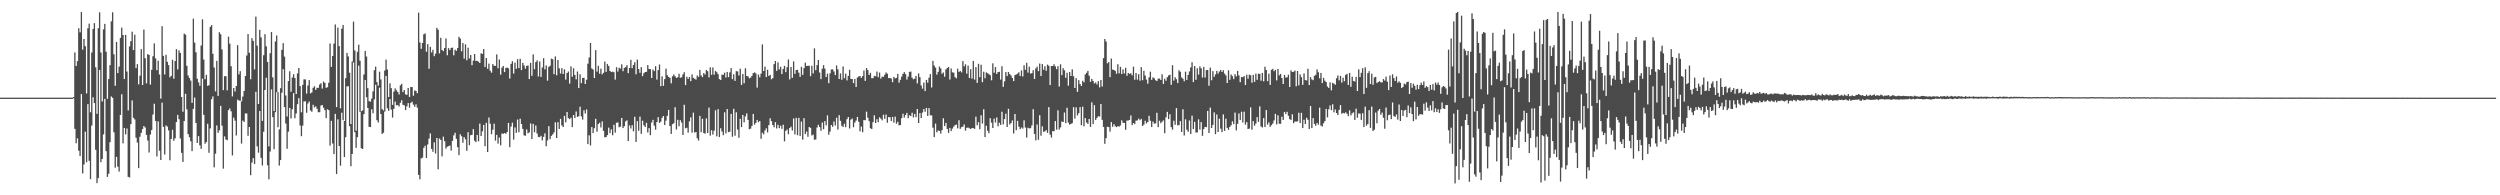 <?xml version="1.0" encoding="UTF-8"?>
<svg xmlns="http://www.w3.org/2000/svg" width="1920" height="150">
  <path d="M0 74.996h1v1.000H0zM1 74.997h1v1.000H1zM2 74.996h1v1.000H2zM3 74.996h1v1.000H3zM4 74.996h1v1.000H4zM5 74.997h1v1.000H5zM6 74.997h1v1.000H6zM7 74.996h1v1.000H7zM8 74.996h1v1.000H8zM9 74.997h1v1.000H9zM10 74.993h1v1.000H10zM11 74.997h1v1.000H11zM12 74.994h1v1.000H12zM13 74.994h1v1.000H13zM14 74.995h1v1.000H14zM15 74.997h1v1.000H15zM16 74.998h1v1.000H16zM17 74.997h1v1.000H17zM18 74.997h1v1.000H18zM19 74.997h1v1.000H19zM20 74.996h1v1.000H20zM21 74.997h1v1.000H21zM22 74.997h1v1.000H22zM23 74.997h1v1.000H23zM24 74.997h1v1.000H24zM25 74.997h1v1.000H25zM26 74.995h1v1.000H26zM27 74.996h1v1.000H27zM28 74.998h1v1.000H28zM29 74.997h1v1.000H29zM30 74.998h1v1.000H30zM31 74.994h1v1.000H31zM32 74.998h1v1.000H32zM33 74.997h1v1.000H33zM34 74.998h1v1.000H34zM35 74.999h1v1.000H35zM36 74.998h1v1.000H36zM37 74.998h1v1.000H37zM38 74.998h1v1.000H38zM39 74.998h1v1.000H39zM40 74.999h1v1.000H40zM41 74.999h1v1.000H41zM42 74.998h1v1.000H42zM43 74.999h1v1.000H43zM44 74.998h1v1.000H44zM45 74.998h1v1.000H45zM46 74.998h1v1.000H46zM47 74.999h1v1.000H47zM48 74.999h1v1.000H48zM49 74.998h1v1.000H49zM50 74.999h1v1.000H50zM51 74.999h1v1.000H51zM52 74.999h1v1.000H52zM53 74.999h1v1.000H53zM54 74.998h1v1.000H54zM55 75.004h1v1.000H55zM56 74.541h1v1.000H56zM57 40.258h1v58.637H57zM58 50.653h1v59.384H58zM59 46.949h1v59.315H59zM60 21.698h1v94.076H60zM61 24.806h1v95.070H61zM62 9.292h1v62.945H62zM63 38.121h1v95.109H63zM64 29.954h1v96.424H64zM65 35.485h1v65.657H65zM66 71.757h1v52.841H66zM67 21.719h1v58.235H67zM68 18.115h1v105.365H68zM69 86.200h1v51.362H69zM70 40.365h1v56.096H70zM71 22.206h1v52.521H71zM72 17.762h1v61.378H72zM73 51.652h1v63.384H73zM74 87.378h1v53.278H74zM75 21.671h1v115.066H75zM76 9.433h1v44.325H76zM77 40.303h1v84.256H77zM78 77.903h1v44.160H78zM79 22.512h1v80.705H79zM80 18.353h1v57.598H80zM81 39.728h1v76.389H81zM82 75.858h1v60.015H82zM83 60.746h1v72.705H83zM84 50.096h1v59.109H84zM85 16.361h1v57.708H85zM86 9.431h1v65.690H86zM87 41.693h1v59.878H87zM88 65.875h1v62.871H88zM89 32.202h1v88.254H89zM90 56.110h1v71.895H90zM91 51.131h1v80.667H91zM92 29.063h1v59.230H92zM93 21.205h1v51.178H93zM94 26.866h1v83.239H94zM95 60.652h1v37.620H95zM96 26.805h1v76.437H96zM97 54.943h1v43.776H97zM98 84.776h1v51.034H98zM99 35.623h1v100.689H99zM100 31.624h1v63.706H100zM101 24.329h1v52.783H101zM102 38.442h1v52.010H102zM103 26.650h1v65.035H103zM104 52.350h1v53.422H104zM105 49.261h1v60.245H105zM106 64.752h1v64.394H106zM107 58.091h1v46.932H107zM108 37.727h1v64.337H108zM109 65.295h1v33.823H109zM110 22.701h1v74.104H110zM111 44.761h1v53.119H111zM112 64.065h1v39.508H112zM113 41.498h1v66.454H113zM114 42.238h1v74.906H114zM115 64.958h1v38.411H115zM116 53.594h1v46.303H116zM117 43.223h1v44.719H117zM118 33.323h1v46.363H118zM119 44.848h1v48.018H119zM120 53.891h1v66.210H120zM121 46.615h1v46.611H121zM122 57.213h1v58.566H122zM123 75.703h1v47.200H123zM124 20.139h1v58.721H124zM125 42.887h1v54.561H125zM126 57.175h1v61.524H126zM127 42.094h1v54.204H127zM128 47.471h1v49.755H128zM129 50.026h1v50.108H129zM130 59.398h1v63.669H130zM131 58.284h1v48.435H131zM132 45.923h1v53.785H132zM133 60.460h1v47.655H133zM134 46.883h1v59.370H134zM135 37.731h1v56.035H135zM136 53.301h1v34.903H136zM137 38.664h1v52.896H137zM138 40.683h1v65.672H138zM139 74.476h1v42.944H139zM140 85.834h1v38.556H140zM141 25.805h1v67.191H141zM142 26.628h1v45.422H142zM143 50.511h1v33.523H143zM144 57.960h1v45.062H144zM145 59.938h1v45.464H145zM146 61.885h1v46.594H146zM147 78.986h1v37.064H147zM148 14.319h1v69.278H148zM149 32.694h1v42.277H149zM150 40.155h1v54.246H150zM151 60.486h1v49.348H151zM152 63.254h1v41.299H152zM153 65.881h1v45.807H153zM154 34.974h1v79.372H154zM155 14.866h1v45.529H155zM156 45.728h1v42.472H156zM157 60.810h1v49.539H157zM158 57.465h1v51.648H158zM159 65.943h1v29.083H159zM160 65.443h1v51.892H160zM161 20.643h1v77.968H161zM162 19.314h1v56.932H162zM163 41.270h1v32.742H163zM164 51.852h1v76.676H164zM165 70.214h1v47.818H165zM166 46.725h1v49.589H166zM167 73.694h1v28.319H167zM168 24.747h1v75.337H168zM169 26.306h1v55.020H169zM170 37.955h1v58.576H170zM171 69.212h1v60.311H171zM172 58.501h1v46.233H172zM173 58.514h1v48.624H173zM174 69.372h1v38.304H174zM175 28.169h1v56.406H175zM176 33.517h1v49.743H176zM177 50.840h1v34.638H177zM178 74.050h1v45.335H178zM179 67.599h1v22.735H179zM180 70.274h1v22.404H180zM181 66.051h1v38.002H181zM182 34.666h1v41.888H182zM183 57.118h1v20.042H183zM184 54.644h1v22.751H184zM185 77.807h1v32.488H185zM186 74.124h1v18.483H186zM187 69.906h1v23.740H187zM188 58.347h1v28.798H188zM189 42.641h1v44.505H189zM190 26.139h1v78.168H190zM191 40.501h1v57.020H191zM192 60.896h1v73.666H192zM193 29.362h1v95.503H193zM194 31.407h1v90.018H194zM195 53.315h1v72.597H195zM196 12.742h1v57.744H196zM197 35.072h1v77.310H197zM198 79.807h1v37.444H198zM199 22.874h1v62.387H199zM200 28.650h1v92.594H200zM201 92.813h1v34.332H201zM202 42.383h1v58.789H202zM203 26.257h1v42.854H203zM204 35.570h1v24.151H204zM205 47.560h1v79.349H205zM206 112.431h1v25.312H206zM207 40.855h1v75.543H207zM208 24.642h1v44.010H208zM209 59.439h1v30.494H209zM210 85.320h1v29.268H210zM211 31.827h1v54.326H211zM212 27.260h1v43.619H212zM213 70.791h1v26.931H213zM214 99.378h1v27.790H214zM215 67.728h1v55.218H215zM216 38.310h1v32.886H216zM217 33.113h1v20.052H217zM218 43.458h1v38.751H218zM219 73.298h1v21.590H219zM220 89.499h1v24.783H220zM221 62.284h1v38.827H221zM222 54.741h1v28.154H222zM223 70.434h1v20.545H223zM224 59.535h1v24.400H224zM225 56.998h1v14.571H225zM226 59.966h1v30.880H226zM227 72.185h1v14.947H227zM228 56.370h1v23.657H228zM229 52.233h1v23.121H229zM230 66.153h1v30.208H230zM231 86.258h1v18.348H231zM232 65.189h1v31.330H232zM233 60.954h1v16.989H233zM234 60.953h1v16.830H234zM235 71.865h1v14.701H235zM236 65.691h1v13.747H236zM237 61.528h1v16.433H237zM238 71.736h1v13.115H238zM239 70.963h1v14.831H239zM240 67.452h1v13.058H240zM241 66.239h1v16.274H241zM242 69.039h1v12.633H242zM243 67.426h1v16.150H243zM244 67.447h1v18.796H244zM245 64.992h1v21.168H245zM246 63.971h1v17.143H246zM247 68.024h1v12.576H247zM248 62.628h1v20.119H248zM249 63.647h1v20.949H249zM250 67.472h1v23.220H250zM251 66.970h1v16.929H251zM252 63.522h1v21.043H252zM253 33.387h1v78.438H253zM254 51.403h1v41.407H254zM255 42.969h1v67.284H255zM256 33.488h1v84.828H256zM257 18.779h1v68.672H257zM258 82.265h1v51.402H258zM259 21.199h1v70.451H259zM260 35.417h1v76.687H260zM261 83.208h1v44.033H261zM262 22.050h1v64.554H262zM263 19.144h1v73.234H263zM264 92.926h1v27.714H264zM265 60.073h1v45.310H265zM266 40.673h1v25.663H266zM267 43.337h1v22.912H267zM268 55.865h1v41.072H268zM269 95.320h1v32.357H269zM270 47.248h1v70.949H270zM271 16.586h1v31.380H271zM272 38.703h1v62.848H272zM273 100.346h1v13.157H273zM274 39.786h1v65.532H274zM275 34.305h1v16.152H275zM276 46.569h1v39.269H276zM277 85.378h1v28.496H277zM278 84.811h1v29.620H278zM279 57.203h1v30.502H279zM280 39.119h1v22.385H280zM281 43.404h1v31.251H281zM282 67.760h1v15.189H282zM283 77.731h1v19.685H283zM284 78.057h1v19.476H284zM285 75.712h1v8.214H285zM286 70.181h1v16.823H286zM287 53.917h1v22.400H287zM288 51.172h1v13.956H288zM289 63.054h1v29.270H289zM290 65.743h1v28.303H290zM291 55.030h1v12.298H291zM292 60.990h1v26.598H292zM293 83.816h1v19.038H293zM294 84.792h1v17.132H294zM295 54.180h1v31.464H295zM296 45.774h1v12.482H296zM297 53.404h1v29.775H297zM298 74.530h1v10.552H298zM299 63.974h1v12.081H299zM300 67.744h1v16.426H300zM301 80.527h1v9.797H301zM302 70.366h1v13.185H302zM303 67.910h1v10.135H303zM304 69.344h1v11.492H304zM305 70.588h1v10.166H305zM306 72.536h1v9.278H306zM307 65.557h1v13.381H307zM308 64.336h1v12.652H308zM309 70.754h1v9.743H309zM310 69.182h1v11.779H310zM311 72.498h1v12.015H311zM312 72.830h1v8.818H312zM313 67.593h1v11.575H313zM314 74.464h1v8.292H314zM315 66.800h1v12.259H315zM316 66.871h1v11.248H316zM317 73.525h1v6.838H317zM318 69.494h1v12.510H318zM319 69.847h1v10.274H319zM320 71.579h1v11.128H320zM321 9.697h1v124.591H321zM322 32.615h1v105.118H322zM323 37.480h1v84.227H323zM324 33.018h1v88.062H324zM325 26.300h1v87.220H325zM326 25.700h1v86.237H326zM327 39.735h1v81.603H327zM328 33.856h1v77.110H328zM329 52.803h1v53.658H329zM330 35.944h1v66.487H330zM331 40.295h1v74.059H331zM332 38.238h1v78.344H332zM333 43.142h1v66.181H333zM334 41.214h1v76.692H334zM335 21.370h1v84.627H335zM336 22.791h1v107.205H336zM337 41.007h1v65.403H337zM338 29.010h1v78.430H338zM339 38.359h1v81.684H339zM340 39.284h1v65.672H340zM341 36.869h1v71.563H341zM342 29.516h1v84.594H342zM343 42.437h1v70.237H343zM344 36.944h1v75.300H344zM345 38.464h1v73.313H345zM346 36.830h1v78.805H346zM347 36.552h1v71.652H347zM348 42.472h1v61.525H348zM349 38.148h1v63.799H349zM350 39.047h1v67.613H350zM351 36.935h1v76.124H351zM352 28.258h1v90.881H352zM353 29.621h1v73.497H353zM354 39.442h1v65.211H354zM355 33.057h1v76.577H355zM356 45.008h1v60.342H356zM357 34.038h1v72.977H357zM358 46.282h1v69.511H358zM359 36.620h1v64.885H359zM360 44.878h1v66.638H360zM361 42.262h1v61.570H361zM362 50.067h1v53.534H362zM363 46.611h1v52.584H363zM364 41.454h1v66.634H364zM365 46.771h1v62.408H365zM366 46.766h1v56.888H366zM367 47.360h1v61.179H367zM368 48.367h1v46.547H368zM369 40.969h1v63.511H369zM370 41.355h1v59.556H370zM371 37.624h1v58.348H371zM372 51.391h1v60.896H372zM373 44.547h1v49.758H373zM374 52.803h1v63.933H374zM375 48.867h1v41.405H375zM376 54.257h1v40.748H376zM377 55.808h1v47.311H377zM378 49.222h1v50.408H378zM379 50.473h1v44.504H379zM380 50.620h1v57.395H380zM381 41.803h1v61.787H381zM382 52.421h1v57.865H382zM383 45.743h1v59.900H383zM384 57.331h1v54.272H384zM385 51.956h1v50.583H385zM386 50.643h1v52.113H386zM387 55.347h1v46.852H387zM388 52.179h1v50.589H388zM389 51.855h1v49.578H389zM390 52.504h1v41.885H390zM391 60.302h1v52.736H391zM392 49.052h1v48.165H392zM393 46.998h1v47.194H393zM394 56.498h1v50.753H394zM395 48.093h1v49.773H395zM396 52.831h1v49.213H396zM397 45.466h1v46.323H397zM398 52.251h1v49.336H398zM399 45.165h1v46.032H399zM400 53.803h1v41.422H400zM401 48.274h1v50.715H401zM402 50.236h1v53.694H402zM403 52.761h1v51.501H403zM404 50.601h1v48.809H404zM405 50.272h1v52.096H405zM406 60.738h1v40.914H406zM407 48.270h1v46.552H407zM408 58.209h1v48.548H408zM409 41.786h1v53.358H409zM410 53.147h1v48.447H410zM411 47.712h1v48.689H411zM412 46.394h1v56.166H412zM413 58.716h1v46.447H413zM414 47.206h1v58.144H414zM415 59.009h1v45.285H415zM416 51.788h1v56.061H416zM417 44.719h1v60.404H417zM418 53.313h1v49.083H418zM419 50.278h1v62.043H419zM420 61.968h1v45.906H420zM421 51.345h1v45.524H421zM422 50.459h1v56.380H422zM423 45.069h1v59.300H423zM424 45.513h1v57.707H424zM425 56.955h1v44.752H425zM426 43.293h1v50.661H426zM427 57.798h1v48.178H427zM428 46.082h1v47.755H428zM429 52.490h1v46.515H429zM430 56.498h1v34.795H430zM431 52.333h1v43.927H431zM432 56.854h1v40.691H432zM433 53.251h1v35.745H433zM434 61.122h1v32.827H434zM435 56.129h1v29.883H435zM436 54.960h1v35.761H436zM437 64.216h1v27.348H437zM438 50.996h1v39.415H438zM439 58.900h1v38.759H439zM440 52.440h1v35.893H440zM441 57.573h1v33.027H441zM442 60.946h1v24.648H442zM443 54.949h1v34.848H443zM444 67.652h1v21.578H444zM445 57.043h1v24.934H445zM446 63.852h1v25.571H446zM447 59.846h1v32.010H447zM448 59.744h1v24.942H448zM449 64.503h1v22.705H449zM450 61.257h1v22.804H450zM451 48.875h1v61.804H451zM452 44.134h1v59.820H452zM453 33.006h1v78.718H453zM454 52.586h1v44.986H454zM455 53.342h1v48.855H455zM456 59.935h1v38.553H456zM457 38.509h1v52.710H457zM458 55.000h1v46.139H458zM459 50.529h1v44.790H459zM460 56.562h1v37.719H460zM461 52.721h1v45.161H461zM462 57.130h1v36.115H462zM463 55.932h1v44.589H463zM464 47.256h1v58.139H464zM465 55.176h1v50.115H465zM466 49.092h1v54.679H466zM467 50.762h1v47.260H467zM468 54.491h1v47.743H468zM469 55.322h1v43.993H469zM470 55.014h1v48.858H470zM471 55.458h1v40.385H471zM472 61.136h1v40.760H472zM473 51.631h1v42.640H473zM474 54.942h1v39.089H474zM475 52.025h1v45.731H475zM476 52.684h1v44.556H476zM477 49.404h1v41.189H477zM478 54.671h1v43.697H478zM479 52.186h1v44.738H479zM480 51.511h1v41.723H480zM481 50.081h1v42.359H481zM482 56.173h1v52.137H482zM483 52.159h1v44.159H483zM484 45.931h1v52.777H484zM485 52.344h1v43.821H485zM486 49.871h1v51.006H486zM487 47.785h1v41.867H487zM488 57.013h1v52.018H488zM489 45.736h1v47.297H489zM490 53.005h1v47.387H490zM491 55.917h1v33.608H491zM492 51.550h1v51.262H492zM493 58.461h1v34.260H493zM494 56.236h1v39.963H494zM495 55.291h1v42.256H495zM496 55.157h1v39.137H496zM497 49.968h1v51.812H497zM498 52.996h1v45.391H498zM499 53.086h1v50.743H499zM500 59.905h1v34.185H500zM501 53.377h1v38.681H501zM502 54.634h1v41.870H502zM503 50.775h1v48.785H503zM504 61.139h1v32.584H504zM505 53.809h1v36.189H505zM506 49.496h1v44.858H506zM507 66.226h1v27.197H507zM508 58.606h1v31.883H508zM509 65.970h1v23.127H509zM510 60.788h1v35.279H510zM511 52.665h1v39.986H511zM512 57.767h1v31.173H512zM513 59.040h1v25.352H513zM514 59.726h1v37.062H514zM515 64.021h1v38.844H515zM516 58.647h1v36.743H516zM517 57.187h1v37.478H517zM518 58.559h1v23.786H518zM519 59.844h1v39.574H519zM520 59.320h1v32.699H520zM521 56.628h1v40.351H521zM522 59.707h1v32.629H522zM523 59.374h1v34.751H523zM524 57.198h1v46.461H524zM525 55.455h1v24.976H525zM526 65.322h1v33.174H526zM527 58.922h1v39.196H527zM528 60.633h1v41.205H528zM529 59.148h1v34.073H529zM530 62.298h1v27.852H530zM531 57.138h1v44.677H531zM532 59.827h1v26.718H532zM533 60.479h1v41.325H533zM534 61.132h1v40.243H534zM535 57.984h1v48.238H535zM536 59.041h1v48.891H536zM537 53.713h1v35.292H537zM538 57.860h1v43.666H538zM539 59.224h1v32.003H539zM540 56.139h1v45.952H540zM541 57.220h1v45.463H541zM542 53.737h1v37.216H542zM543 54.680h1v47.474H543zM544 59.417h1v23.245H544zM545 51.707h1v52.441H545zM546 57.372h1v42.676H546zM547 51.803h1v51.565H547zM548 57.323h1v43.042H548zM549 54.482h1v30.212H549zM550 55.450h1v49.232H550zM551 57.010h1v26.798H551zM552 60.775h1v44.469H552zM553 61.441h1v37.060H553zM554 57.288h1v43.712H554zM555 57.429h1v46.369H555zM556 55.829h1v30.421H556zM557 59.545h1v42.907H557zM558 55.251h1v28.505H558zM559 59.255h1v42.198H559zM560 55.610h1v45.543H560zM561 52.278h1v35.155H561zM562 60.767h1v44.239H562zM563 57.059h1v26.480H563zM564 62.087h1v42.135H564zM565 54.653h1v31.587H565zM566 54.895h1v44.562H566zM567 57.980h1v47.852H567zM568 52.759h1v38.456H568zM569 65.208h1v32.447H569zM570 56.825h1v31.438H570zM571 63.933h1v30.069H571zM572 52.415h1v36.995H572zM573 58.389h1v28.698H573zM574 58.636h1v33.485H574zM575 60.180h1v39.096H575zM576 59.590h1v39.243H576zM577 58.282h1v38.415H577zM578 56.143h1v31.374H578zM579 55.575h1v40.101H579zM580 56.425h1v37.952H580zM581 67.298h1v24.800H581zM582 57.254h1v36.607H582zM583 59.376h1v33.608H583zM584 56.513h1v50.075H584zM585 34.115h1v67.841H585zM586 54.541h1v48.608H586zM587 51.186h1v49.063H587zM588 59.211h1v39.357H588zM589 53.551h1v48.187H589zM590 58.338h1v37.783H590zM591 57.490h1v33.355H591zM592 60.876h1v32.219H592zM593 60.032h1v35.981H593zM594 49.274h1v48.459H594zM595 46.839h1v46.976H595zM596 54.431h1v44.229H596zM597 47.878h1v47.978H597zM598 53.275h1v45.141H598zM599 51.311h1v45.247H599zM600 56.865h1v42.100H600zM601 52.942h1v42.855H601zM602 50.576h1v57.946H602zM603 55.416h1v45.091H603zM604 51.633h1v47.874H604zM605 45.692h1v57.430H605zM606 60.956h1v37.423H606zM607 51.397h1v45.889H607zM608 59.730h1v40.499H608zM609 47.140h1v43.824H609zM610 56.656h1v46.589H610zM611 53.749h1v36.759H611zM612 53.626h1v50.227H612zM613 55.792h1v34.755H613zM614 58.996h1v45.418H614zM615 51.292h1v42.083H615zM616 57.493h1v49.789H616zM617 52.340h1v38.455H617zM618 48.148h1v54.821H618zM619 50.687h1v50.372H619zM620 50.532h1v54.512H620zM621 50.470h1v47.061H621zM622 58.520h1v39.693H622zM623 50.486h1v53.559H623zM624 56.374h1v47.005H624zM625 37.102h1v70.196H625zM626 53.904h1v53.186H626zM627 50.014h1v47.932H627zM628 46.090h1v49.755H628zM629 55.723h1v41.887H629zM630 60.759h1v39.632H630zM631 52.808h1v41.313H631zM632 50.005h1v49.265H632zM633 52.664h1v40.351H633zM634 59.115h1v37.198H634zM635 56.590h1v32.030H635zM636 63.904h1v39.580H636zM637 56.365h1v44.655H637zM638 53.328h1v42.674H638zM639 53.230h1v44.172H639zM640 54.873h1v38.453H640zM641 57.655h1v38.716H641zM642 50.295h1v40.146H642zM643 53.243h1v46.217H643zM644 60.647h1v27.756H644zM645 56.389h1v36.362H645zM646 61.261h1v35.303H646zM647 51.039h1v46.423H647zM648 60.046h1v34.975H648zM649 56.530h1v41.130H649zM650 61.753h1v29.810H650zM651 58.263h1v31.605H651zM652 53.594h1v45.073H652zM653 60.558h1v31.363H653zM654 60.713h1v30.306H654zM655 63.836h1v33.897H655zM656 60.604h1v33.550H656zM657 66.832h1v25.769H657zM658 59.496h1v30.287H658zM659 58.672h1v34.868H659zM660 58.433h1v42.453H660zM661 59.779h1v37.412H661zM662 58.430h1v43.088H662zM663 54.172h1v38.020H663zM664 62.111h1v30.262H664zM665 52.252h1v33.497H665zM666 53.835h1v36.592H666zM667 57.612h1v35.410H667zM668 55.906h1v42.560H668zM669 60.067h1v39.072H669zM670 60.001h1v33.823H670zM671 58.288h1v30.284H671zM672 58.564h1v35.912H672zM673 54.935h1v36.630H673zM674 59.266h1v34.637H674zM675 55.730h1v34.372H675zM676 60.421h1v30.640H676zM677 58.874h1v33.547H677zM678 58.964h1v29.134H678zM679 57.349h1v33.921H679zM680 55.594h1v32.376H680zM681 56.621h1v37.649H681zM682 59.996h1v29.931H682zM683 59.785h1v30.285H683zM684 60.288h1v32.658H684zM685 63.148h1v26.636H685zM686 59.100h1v35.068H686zM687 60.222h1v29.403H687zM688 59.790h1v35.238H688zM689 56.741h1v36.815H689zM690 63.465h1v32.748H690zM691 61.270h1v34.795H691zM692 58.838h1v31.962H692zM693 56.750h1v30.598H693zM694 55.343h1v34.941H694zM695 56.930h1v31.425H695zM696 61.118h1v25.580H696zM697 58.828h1v31.955H697zM698 55.195h1v33.330H698zM699 54.942h1v34.270H699zM700 59.645h1v26.921H700zM701 60.899h1v29.287H701zM702 60.415h1v27.080H702zM703 58.269h1v31.686H703zM704 64.065h1v19.633H704zM705 56.378h1v38.124H705zM706 59.292h1v27.587H706zM707 65.648h1v25.030H707zM708 68.121h1v18.286H708zM709 63.390h1v20.398H709zM710 69.945h1v15.933H710zM711 61.410h1v21.497H711zM712 63.473h1v25.563H712zM713 59.641h1v23.426H713zM714 56.897h1v31.673H714zM715 67.169h1v21.479H715zM716 46.730h1v51.320H716zM717 50.330h1v54.962H717zM718 51.893h1v43.024H718zM719 57.271h1v44.374H719zM720 55.217h1v44.993H720zM721 51.095h1v49.459H721zM722 52.582h1v49.966H722zM723 56.627h1v43.333H723zM724 55.630h1v35.217H724zM725 58.899h1v37.950H725zM726 53.282h1v41.146H726zM727 52.215h1v46.815H727zM728 51.449h1v50.614H728zM729 61.070h1v37.178H729zM730 52.652h1v48.052H730zM731 55.538h1v43.233H731zM732 55.798h1v41.421H732zM733 59.261h1v36.822H733zM734 60.156h1v35.482H734zM735 52.717h1v45.818H735zM736 55.251h1v37.126H736zM737 54.502h1v44.468H737zM738 55.622h1v41.993H738zM739 46.907h1v50.395H739zM740 51.006h1v44.562H740zM741 49.361h1v50.990H741zM742 56.574h1v41.569H742zM743 50.361h1v47.588H743zM744 59.914h1v38.660H744zM745 53.157h1v45.839H745zM746 60.377h1v37.997H746zM747 46.807h1v51.597H747zM748 61.124h1v37.824H748zM749 51.566h1v38.011H749zM750 63.642h1v32.544H750zM751 49.006h1v44.844H751zM752 59.240h1v39.985H752zM753 49.706h1v38.839H753zM754 63.105h1v31.779H754zM755 55.085h1v28.847H755zM756 60.129h1v45.153H756zM757 55.622h1v40.961H757zM758 56.221h1v44.167H758zM759 57.006h1v45.312H759zM760 57.738h1v33.063H760zM761 61.709h1v32.496H761zM762 48.617h1v49.697H762zM763 55.838h1v35.320H763zM764 51.492h1v42.606H764zM765 56.761h1v33.438H765zM766 55.367h1v41.656H766zM767 55.132h1v39.152H767zM768 61.158h1v34.798H768zM769 50.888h1v34.921H769zM770 66.690h1v28.783H770zM771 62.445h1v28.977H771zM772 55.354h1v31.926H772zM773 58.423h1v39.099H773zM774 55.301h1v28.241H774zM775 56.864h1v38.779H775zM776 57.976h1v36.519H776zM777 59.916h1v32.576H777zM778 62.276h1v40.282H778zM779 57.669h1v29.907H779zM780 57.206h1v42.789H780zM781 56.540h1v36.284H781zM782 55.496h1v41.799H782zM783 58.415h1v40.802H783zM784 54.063h1v43.834H784zM785 58.731h1v40.011H785zM786 50.188h1v42.227H786zM787 53.614h1v44.388H787zM788 48.256h1v57.424H788zM789 55.763h1v42.311H789zM790 51.133h1v47.536H790zM791 56.505h1v41.881H791zM792 56.149h1v40.159H792zM793 53.928h1v29.928H793zM794 60.689h1v42.175H794zM795 52.593h1v55.241H795zM796 51.146h1v44.434H796zM797 54.633h1v52.755H797zM798 48.779h1v39.696H798zM799 58.409h1v45.770H799zM800 49.211h1v47.821H800zM801 53.542h1v47.637H801zM802 50.832h1v50.058H802zM803 54.384h1v45.536H803zM804 49.605h1v52.421H804zM805 50.558h1v31.724H805zM806 65.319h1v38.061H806zM807 50.668h1v54.990H807zM808 50.728h1v50.003H808zM809 49.355h1v51.462H809zM810 50.971h1v42.031H810zM811 53.121h1v46.459H811zM812 50.821h1v33.895H812zM813 66.457h1v33.033H813zM814 49.337h1v48.491H814zM815 57.686h1v35.670H815zM816 52.357h1v41.325H816zM817 53.948h1v32.461H817zM818 59.730h1v34.883H818zM819 55.884h1v26.866H819zM820 65.799h1v28.359H820zM821 55.338h1v40.338H821zM822 58.369h1v36.803H822zM823 53.254h1v41.303H823zM824 58.588h1v23.691H824zM825 67.565h1v23.544H825zM826 60.010h1v22.448H826zM827 70.529h1v18.122H827zM828 61.616h1v25.317H828zM829 64.587h1v17.670H829zM830 66.005h1v30.090H830zM831 62.002h1v19.923H831zM832 63.238h1v33.755H832zM833 57.154h1v33.515H833zM834 55.898h1v38.201H834zM835 54.411h1v40.715H835zM836 58.105h1v33.220H836zM837 62.876h1v34.623H837zM838 60.580h1v17.995H838zM839 62.179h1v33.149H839zM840 64.079h1v16.652H840zM841 63.356h1v28.746H841zM842 64.884h1v25.617H842zM843 62.306h1v26.915H843zM844 67.101h1v22.428H844zM845 61.409h1v18.476H845zM846 66.450h1v25.589H846zM847 44.627h1v52.870H847zM848 29.934h1v80.514H848zM849 31.909h1v74.213H849zM850 48.659h1v48.692H850zM851 47.663h1v49.952H851zM852 59.217h1v41.828H852zM853 44.930h1v48.872H853zM854 53.390h1v44.008H854zM855 53.685h1v41.687H855zM856 54.422h1v42.522H856zM857 56.603h1v41.032H857zM858 49.327h1v47.584H858zM859 56.333h1v40.907H859zM860 51.353h1v44.963H860zM861 56.844h1v35.557H861zM862 53.284h1v41.050H862zM863 56.403h1v38.070H863zM864 52.030h1v47.673H864zM865 58.211h1v34.434H865zM866 55.999h1v36.584H866zM867 56.767h1v35.342H867zM868 56.232h1v32.469H868zM869 57.841h1v38.248H869zM870 51.211h1v43.257H870zM871 61.257h1v34.085H871zM872 56.110h1v36.529H872zM873 61.150h1v31.387H873zM874 56.954h1v34.107H874zM875 61.953h1v30.321H875zM876 51.582h1v39.709H876zM877 61.587h1v35.175H877zM878 54.387h1v41.330H878zM879 57.983h1v34.717H879zM880 61.135h1v33.698H880zM881 64.260h1v29.458H881zM882 59.371h1v29.571H882zM883 55.019h1v37.727H883zM884 61.359h1v36.163H884zM885 59.419h1v33.970H885zM886 60.106h1v34.871H886zM887 61.595h1v33.146H887zM888 62.263h1v24.385H888zM889 60.403h1v37.223H889zM890 60.296h1v32.424H890zM891 61.374h1v33.254H891zM892 57.054h1v36.447H892zM893 64.486h1v27.983H893zM894 60.416h1v41.884H894zM895 62.022h1v28.076H895zM896 59.250h1v26.667H896zM897 57.884h1v33.587H897zM898 57.391h1v30.342H898zM899 65.150h1v32.464H899zM900 50.097h1v49.502H900zM901 61.914h1v30.825H901zM902 59.338h1v36.512H902zM903 60.817h1v22.247H903zM904 63.802h1v32.424H904zM905 54.003h1v42.133H905zM906 55.073h1v37.979H906zM907 59.454h1v41.855H907zM908 60.458h1v23.449H908zM909 62.437h1v41.584H909zM910 55.027h1v36.646H910zM911 61.404h1v38.240H911zM912 57.549h1v43.698H912zM913 54.837h1v37.675H913zM914 51.778h1v51.189H914zM915 47.792h1v41.033H915zM916 63.028h1v36.075H916zM917 50.673h1v42.928H917zM918 61.275h1v40.513H918zM919 52.437h1v49.228H919zM920 57.318h1v34.311H920zM921 50.982h1v48.625H921zM922 52.478h1v41.298H922zM923 59.535h1v44.739H923zM924 51.389h1v47.742H924zM925 59.540h1v37.883H925zM926 53.830h1v43.875H926zM927 53.747h1v31.441H927zM928 65.850h1v36.292H928zM929 51.911h1v30.703H929zM930 61.649h1v36.632H930zM931 54.653h1v41.271H931zM932 59.038h1v27.305H932zM933 57.163h1v45.865H933zM934 54.435h1v33.503H934zM935 56.514h1v44.853H935zM936 54.937h1v36.194H936zM937 53.727h1v45.087H937zM938 55.321h1v46.085H938zM939 53.988h1v33.875H939zM940 56.541h1v43.949H940zM941 57.925h1v33.214H941zM942 63.768h1v34.412H942zM943 53.956h1v45.753H943zM944 61.291h1v36.201H944zM945 57.213h1v38.984H945zM946 58.533h1v34.673H946zM947 60.783h1v34.495H947zM948 56.913h1v29.590H948zM949 58.673h1v41.463H949zM950 54.431h1v40.698H950zM951 57.905h1v29.223H951zM952 63.150h1v29.083H952zM953 59.150h1v26.661H953zM954 59.327h1v34.785H954zM955 58.366h1v27.375H955zM956 65.275h1v30.526H956zM957 57.366h1v36.448H957zM958 60.473h1v38.583H958zM959 57.356h1v41.400H959zM960 57.820h1v24.651H960zM961 63.470h1v36.115H961zM962 57.492h1v35.545H962zM963 62.920h1v33.635H963zM964 56.536h1v38.410H964zM965 61.297h1v28.651H965zM966 56.552h1v37.057H966zM967 56.752h1v24.942H967zM968 62.008h1v35.162H968zM969 56.007h1v41.897H969zM970 62.444h1v28.273H970zM971 51.192h1v46.349H971zM972 53.739h1v30.800H972zM973 62.309h1v33.387H973zM974 56.598h1v37.404H974zM975 65.253h1v32.140H975zM976 53.599h1v42.537H976zM977 52.815h1v42.040H977zM978 54.701h1v37.824H978zM979 53.680h1v33.757H979zM980 61.753h1v33.804H980zM981 52.970h1v35.590H981zM982 57.877h1v37.167H982zM983 56.788h1v38.311H983zM984 59.879h1v29.771H984zM985 64.522h1v27.638H985zM986 57.535h1v28.451H986zM987 59.620h1v28.003H987zM988 59.362h1v26.521H988zM989 57.380h1v31.579H989zM990 66.812h1v24.703H990zM991 54.019h1v38.074H991zM992 55.286h1v32.469H992zM993 55.076h1v39.485H993zM994 54.180h1v39.108H994zM995 66.237h1v27.190H995zM996 54.509h1v38.674H996zM997 65.552h1v21.020H997zM998 57.113h1v37.420H998zM999 59.259h1v27.430H999zM1000 65.192h1v33.148H1000zM1001 56.371h1v35.583H1001zM1002 61.483h1v33.743H1002zM1003 61.778h1v28.667H1003zM1004 52.800h1v39.211H1004zM1005 65.306h1v33.750H1005zM1006 59.250h1v22.154H1006zM1007 60.962h1v37.383H1007zM1008 61.584h1v29.145H1008zM1009 58.229h1v36.968H1009zM1010 57.460h1v39.174H1010zM1011 53.275h1v41.132H1011zM1012 55.475h1v40.319H1012zM1013 60.159h1v22.530H1013zM1014 56.020h1v40.457H1014zM1015 63.801h1v33.366H1015zM1016 59.816h1v34.864H1016zM1017 61.970h1v31.073H1017zM1018 63.017h1v20.648H1018zM1019 66.448h1v23.738H1019zM1020 67.556h1v16.337H1020zM1021 63.225h1v17.777H1021zM1022 69.374h1v15.251H1022zM1023 63.601h1v16.475H1023zM1024 64.236h1v22.051H1024zM1025 65.073h1v18.994H1025zM1026 60.132h1v26.659H1026zM1027 57.911h1v30.432H1027zM1028 61.713h1v22.591H1028zM1029 58.333h1v22.341H1029zM1030 63.422h1v23.942H1030zM1031 59.644h1v27.060H1031zM1032 62.401h1v24.722H1032zM1033 57.481h1v28.800H1033zM1034 56.728h1v30.602H1034zM1035 65.223h1v23.981H1035zM1036 56.012h1v28.739H1036zM1037 66.645h1v22.001H1037zM1038 58.860h1v28.160H1038zM1039 62.198h1v24.075H1039zM1040 62.666h1v29.452H1040zM1041 59.051h1v24.414H1041zM1042 69.864h1v20.536H1042zM1043 53.263h1v33.880H1043zM1044 59.176h1v28.082H1044zM1045 55.914h1v36.198H1045zM1046 52.400h1v34.611H1046zM1047 72.237h1v25.358H1047zM1048 51.689h1v30.227H1048zM1049 67.436h1v29.091H1049zM1050 56.221h1v39.032H1050zM1051 54.695h1v29.921H1051zM1052 64.508h1v33.707H1052zM1053 56.600h1v25.286H1053zM1054 65.138h1v35.447H1054zM1055 59.418h1v40.191H1055zM1056 58.997h1v27.431H1056zM1057 63.778h1v30.892H1057zM1058 62.956h1v22.059H1058zM1059 62.343h1v21.337H1059zM1060 63.221h1v24.944H1060zM1061 63.274h1v23.183H1061zM1062 60.709h1v29.702H1062zM1063 61.904h1v36.961H1063zM1064 58.905h1v23.678H1064zM1065 62.729h1v29.643H1065zM1066 69.246h1v19.175H1066zM1067 58.030h1v29.968H1067zM1068 66.781h1v24.707H1068zM1069 57.062h1v21.640H1069zM1070 59.991h1v29.127H1070zM1071 62.153h1v27.611H1071zM1072 58.665h1v29.223H1072zM1073 63.481h1v28.360H1073zM1074 62.474h1v17.794H1074zM1075 63.598h1v29.351H1075zM1076 67.598h1v16.862H1076zM1077 66.746h1v22.333H1077zM1078 64.142h1v20.732H1078zM1079 64.854h1v19.504H1079zM1080 63.043h1v26.980H1080zM1081 62.712h1v18.279H1081zM1082 72.206h1v14.676H1082zM1083 63.782h1v18.661H1083zM1084 67.356h1v20.297H1084zM1085 64.254h1v28.778H1085zM1086 65.955h1v12.131H1086zM1087 68.854h1v22.865H1087zM1088 65.073h1v17.099H1088zM1089 68.478h1v20.453H1089zM1090 65.420h1v22.360H1090zM1091 63.512h1v24.217H1091zM1092 65.298h1v22.707H1092zM1093 62.503h1v17.118H1093zM1094 67.434h1v17.517H1094zM1095 66.165h1v12.412H1095zM1096 66.928h1v15.742H1096zM1097 69.837h1v15.414H1097zM1098 65.272h1v15.697H1098zM1099 68.857h1v15.955H1099zM1100 64.540h1v13.107H1100zM1101 69.412h1v16.754H1101zM1102 63.359h1v19.817H1102zM1103 65.101h1v20.970H1103zM1104 63.371h1v20.564H1104zM1105 65.261h1v21.407H1105zM1106 72.053h1v11.850H1106zM1107 67.085h1v11.591H1107zM1108 66.055h1v17.208H1108zM1109 66.568h1v17.155H1109zM1110 67.897h1v12.863H1110zM1111 72.701h1v7.963H1111zM1112 38.111h1v62.006H1112zM1113 66.464h1v43.723H1113zM1114 29.531h1v68.509H1114zM1115 50.998h1v67.115H1115zM1116 16.416h1v70.833H1116zM1117 78.762h1v62.112H1117zM1118 9.989h1v117.613H1118zM1119 9.136h1v75.188H1119zM1120 56.280h1v81.779H1120zM1121 32.561h1v82.140H1121zM1122 12.046h1v84.878H1122zM1123 75.240h1v53.275H1123zM1124 37.450h1v85.339H1124zM1125 38.873h1v53.306H1125zM1126 42.456h1v45.241H1126zM1127 39.111h1v56.965H1127zM1128 74.107h1v65.466H1128zM1129 39.725h1v85.906H1129zM1130 10.253h1v65.448H1130zM1131 14.619h1v91.021H1131zM1132 85.708h1v48.227H1132zM1133 56.183h1v79.493H1133zM1134 24.183h1v61.077H1134zM1135 33.013h1v65.856H1135zM1136 40.756h1v91.722H1136zM1137 68.533h1v69.844H1137zM1138 25.917h1v57.352H1138zM1139 24.564h1v55.375H1139zM1140 25.202h1v76.879H1140zM1141 52.533h1v59.734H1141zM1142 72.546h1v56.842H1142zM1143 50.243h1v62.460H1143zM1144 44.844h1v58.912H1144zM1145 65.411h1v33.693H1145zM1146 25.204h1v75.008H1146zM1147 39.363h1v35.509H1147zM1148 38.885h1v54.758H1148zM1149 60.787h1v63.157H1149zM1150 50.606h1v54.967H1150zM1151 48.139h1v39.889H1151zM1152 62.361h1v77.395H1152zM1153 61.731h1v73.136H1153zM1154 26.709h1v75.142H1154zM1155 22.545h1v44.415H1155zM1156 42.003h1v51.947H1156zM1157 65.350h1v56.109H1157zM1158 56.331h1v71.032H1158zM1159 47.227h1v57.683H1159zM1160 67.150h1v55.457H1160zM1161 42.397h1v70.486H1161zM1162 25.641h1v42.728H1162zM1163 45.684h1v61.796H1163zM1164 60.086h1v43.276H1164zM1165 52.832h1v45.877H1165zM1166 70.690h1v42.921H1166zM1167 60.018h1v40.973H1167zM1168 59.101h1v34.369H1168zM1169 39.174h1v53.089H1169zM1170 38.445h1v46.606H1170zM1171 60.239h1v48.805H1171zM1172 53.460h1v33.331H1172zM1173 56.835h1v45.757H1173zM1174 78.498h1v39.044H1174zM1175 55.737h1v50.306H1175zM1176 56.333h1v26.929H1176zM1177 52.920h1v47.057H1177zM1178 24.172h1v59.027H1178zM1179 32.778h1v80.452H1179zM1180 44.351h1v60.568H1180zM1181 55.647h1v67.443H1181zM1182 22.036h1v59.322H1182zM1183 88.908h1v51.300H1183zM1184 33.884h1v69.954H1184zM1185 15.443h1v89.142H1185zM1186 61.446h1v77.231H1186zM1187 15.265h1v87.842H1187zM1188 14.525h1v90.415H1188zM1189 81.036h1v54.036H1189zM1190 35.219h1v85.957H1190zM1191 42.964h1v47.901H1191zM1192 36.445h1v71.936H1192zM1193 34.642h1v83.584H1193zM1194 64.918h1v49.991H1194zM1195 50.624h1v70.088H1195zM1196 9.157h1v61.728H1196zM1197 19.939h1v102.904H1197zM1198 94.297h1v45.148H1198zM1199 50.923h1v77.783H1199zM1200 10.642h1v79.830H1200zM1201 14.329h1v50.212H1201zM1202 59.319h1v70.757H1202zM1203 70.787h1v56.155H1203zM1204 49.464h1v63.692H1204zM1205 38.967h1v50.839H1205zM1206 45.849h1v64.083H1206zM1207 16.104h1v83.951H1207zM1208 55.826h1v37.189H1208zM1209 52.536h1v56.664H1209zM1210 50.403h1v67.003H1210zM1211 56.143h1v72.937H1211zM1212 50.625h1v42.056H1212zM1213 46.562h1v48.133H1213zM1214 16.626h1v55.818H1214zM1215 53.639h1v45.869H1215zM1216 43.453h1v38.008H1216zM1217 47.752h1v50.085H1217zM1218 71.635h1v65.555H1218zM1219 83.197h1v45.247H1219zM1220 15.846h1v115.049H1220zM1221 10.735h1v51.058H1221zM1222 33.750h1v47.623H1222zM1223 60.350h1v60.303H1223zM1224 60.982h1v55.370H1224zM1225 54.182h1v56.784H1225zM1226 79.158h1v35.604H1226zM1227 38.174h1v67.847H1227zM1228 23.592h1v53.018H1228zM1229 51.399h1v41.628H1229zM1230 56.080h1v44.920H1230zM1231 69.434h1v34.308H1231zM1232 58.011h1v44.103H1232zM1233 73.673h1v37.080H1233zM1234 42.318h1v48.496H1234zM1235 31.832h1v52.978H1235zM1236 57.754h1v40.319H1236zM1237 65.616h1v37.858H1237zM1238 60.310h1v39.836H1238zM1239 58.116h1v50.515H1239zM1240 61.238h1v53.652H1240zM1241 39.403h1v50.566H1241zM1242 25.468h1v66.606H1242zM1243 47.253h1v46.802H1243zM1244 61.262h1v47.643H1244zM1245 64.433h1v46.124H1245zM1246 54.743h1v52.171H1246zM1247 59.771h1v53.906H1247zM1248 40.712h1v48.774H1248zM1249 31.896h1v63.007H1249zM1250 50.348h1v46.393H1250zM1251 63.482h1v44.748H1251zM1252 61.683h1v52.243H1252zM1253 61.586h1v42.020H1253zM1254 61.506h1v60.353H1254zM1255 30.827h1v40.235H1255zM1256 28.466h1v64.340H1256zM1257 45.880h1v61.654H1257zM1258 69.216h1v46.904H1258zM1259 58.094h1v49.256H1259zM1260 56.184h1v55.340H1260zM1261 60.479h1v62.500H1261zM1262 31.169h1v51.500H1262zM1263 31.060h1v56.056H1263zM1264 51.215h1v54.303H1264zM1265 80.154h1v38.068H1265zM1266 51.377h1v59.276H1266zM1267 57.546h1v55.199H1267zM1268 53.074h1v53.055H1268zM1269 28.618h1v37.710H1269zM1270 31.252h1v59.987H1270zM1271 55.039h1v55.150H1271zM1272 78.721h1v33.872H1272zM1273 53.107h1v43.924H1273zM1274 53.723h1v45.587H1274zM1275 39.410h1v69.504H1275zM1276 35.097h1v30.685H1276zM1277 41.033h1v46.900H1277zM1278 55.901h1v50.676H1278zM1279 88.322h1v22.066H1279zM1280 48.319h1v46.402H1280zM1281 74.455h1v33.109H1281zM1282 49.703h1v55.714H1282zM1283 37.748h1v29.920H1283zM1284 43.716h1v48.176H1284zM1285 61.889h1v42.883H1285zM1286 82.259h1v19.152H1286zM1287 44.603h1v54.943H1287zM1288 75.953h1v26.669H1288zM1289 40.973h1v48.843H1289zM1290 45.140h1v27.628H1290zM1291 58.426h1v41.922H1291zM1292 59.053h1v35.875H1292zM1293 78.028h1v24.072H1293zM1294 53.188h1v44.385H1294zM1295 64.587h1v25.993H1295zM1296 63.778h1v17.601H1296zM1297 50.315h1v34.365H1297zM1298 68.998h1v13.771H1298zM1299 72.383h1v13.899H1299zM1300 68.264h1v20.138H1300zM1301 59.668h1v25.464H1301zM1302 67.501h1v14.817H1302zM1303 69.847h1v14.511H1303zM1304 64.191h1v17.807H1304zM1305 66.474h1v16.582H1305zM1306 72.652h1v12.090H1306zM1307 65.097h1v16.960H1307zM1308 59.530h1v28.385H1308zM1309 69.922h1v16.219H1309zM1310 69.510h1v12.110H1310zM1311 62.473h1v21.911H1311zM1312 69.814h1v20.482H1312zM1313 67.587h1v14.643H1313zM1314 64.133h1v21.072H1314zM1315 62.506h1v22.278H1315zM1316 67.122h1v13.067H1316zM1317 72.902h1v15.553H1317zM1318 62.140h1v14.883H1318zM1319 71.335h1v8.548H1319zM1320 74.267h1v8.746H1320zM1321 60.125h1v21.462H1321zM1322 66.772h1v12.053H1322zM1323 72.971h1v11.428H1323zM1324 66.740h1v15.117H1324zM1325 66.355h1v10.283H1325zM1326 71.105h1v13.464H1326zM1327 67.858h1v15.335H1327zM1328 67.071h1v9.973H1328zM1329 70.728h1v12.903H1329zM1330 69.114h1v14.610H1330zM1331 67.636h1v9.410H1331zM1332 72.011h1v8.138H1332zM1333 68.578h1v14.225H1333zM1334 68.193h1v8.586H1334zM1335 71.639h1v7.964H1335zM1336 70.924h1v9.953H1336zM1337 68.265h1v7.246H1337zM1338 71.956h1v8.252H1338zM1339 71.239h1v9.583H1339zM1340 70.409h1v6.093H1340zM1341 72.310h1v7.152H1341zM1342 71.929h1v6.689H1342zM1343 70.816h1v6.930H1343zM1344 72.885h1v6.094H1344zM1345 72.511h1v6.897H1345zM1346 70.872h1v7.186H1346zM1347 71.812h1v6.638H1347zM1348 72.111h1v6.507H1348zM1349 71.310h1v7.009H1349zM1350 71.804h1v7.097H1350zM1351 70.600h1v6.772H1351zM1352 71.939h1v6.618H1352zM1353 71.671h1v6.833H1353zM1354 71.289h1v5.962H1354zM1355 72.027h1v6.091H1355zM1356 71.443h1v6.397H1356zM1357 72.519h1v4.271H1357zM1358 72.552h1v5.184H1358zM1359 71.971h1v6.171H1359zM1360 71.873h1v5.354H1360zM1361 72.470h1v5.379H1361zM1362 71.759h1v6.639H1362zM1363 71.769h1v5.405H1363zM1364 71.864h1v6.776H1364zM1365 71.836h1v5.640H1365zM1366 72.295h1v5.378H1366zM1367 72.450h1v4.850H1367zM1368 72.398h1v4.726H1368zM1369 72.471h1v5.155H1369zM1370 71.318h1v6.646H1370zM1371 71.816h1v5.615H1371zM1372 72.734h1v4.135H1372zM1373 72.639h1v6.843H1373zM1374 72.399h1v5.086H1374zM1375 72.458h1v4.738H1375zM1376 73.419h1v4.330H1376zM1377 72.641h1v4.066H1377zM1378 73.020h1v4.098H1378zM1379 73.028h1v4.840H1379zM1380 72.929h1v3.604H1380zM1381 73.013h1v4.006H1381zM1382 73.008h1v4.441H1382zM1383 73.350h1v3.579H1383zM1384 72.897h1v4.435H1384zM1385 73.055h1v3.978H1385zM1386 73.161h1v3.030H1386zM1387 73.124h1v4.063H1387zM1388 72.798h1v4.108H1388zM1389 73.031h1v3.571H1389zM1390 73.046h1v4.009H1390zM1391 72.478h1v4.510H1391zM1392 73.453h1v3.338H1392zM1393 73.446h1v3.404H1393zM1394 71.557h1v5.375H1394zM1395 73.192h1v4.211H1395zM1396 72.551h1v3.871H1396zM1397 73.070h1v3.411H1397zM1398 73.442h1v3.069H1398zM1399 72.095h1v5.298H1399zM1400 72.945h1v3.572H1400zM1401 73.242h1v3.750H1401zM1402 72.430h1v3.953H1402zM1403 72.744h1v3.610H1403zM1404 73.302h1v4.010H1404zM1405 72.481h1v4.359H1405zM1406 73.162h1v3.607H1406zM1407 73.205h1v4.222H1407zM1408 72.780h1v4.326H1408zM1409 72.854h1v4.103H1409zM1410 72.814h1v4.345H1410zM1411 72.173h1v4.938H1411zM1412 73.656h1v2.911H1412zM1413 73.321h1v3.470H1413zM1414 72.799h1v3.768H1414zM1415 73.771h1v3.238H1415zM1416 72.589h1v4.169H1416zM1417 73.262h1v3.088H1417zM1418 73.608h1v3.279H1418zM1419 72.244h1v5.133H1419zM1420 73.937h1v2.313H1420zM1421 73.828h1v3.715H1421zM1422 73.184h1v3.554H1422zM1423 73.708h1v2.995H1423zM1424 73.839h1v2.865H1424zM1425 72.900h1v3.617H1425zM1426 72.855h1v3.782H1426zM1427 72.172h1v4.056H1427zM1428 72.926h1v4.249H1428zM1429 73.331h1v4.113H1429zM1430 72.990h1v3.305H1430zM1431 73.695h1v3.283H1431zM1432 73.769h1v3.070H1432zM1433 72.716h1v3.647H1433zM1434 73.794h1v2.526H1434zM1435 73.269h1v3.254H1435zM1436 72.815h1v3.904H1436zM1437 73.555h1v3.132H1437zM1438 72.961h1v3.643H1438zM1439 72.473h1v4.128H1439zM1440 73.659h1v2.827H1440zM1441 72.996h1v3.196H1441zM1442 73.304h1v3.623H1442zM1443 73.520h1v2.799H1443zM1444 72.662h1v3.510H1444zM1445 73.094h1v3.108H1445zM1446 73.956h1v2.174H1446zM1447 73.364h1v3.164H1447zM1448 73.536h1v2.725H1448zM1449 73.335h1v2.939H1449zM1450 73.076h1v3.173H1450zM1451 74.101h1v2.281H1451zM1452 73.693h1v2.982H1452zM1453 73.112h1v3.247H1453zM1454 73.285h1v2.925H1454zM1455 73.844h1v2.548H1455zM1456 73.950h1v2.425H1456zM1457 73.604h1v2.767H1457zM1458 73.498h1v3.151H1458zM1459 73.831h1v2.421H1459zM1460 73.771h1v2.600H1460zM1461 73.540h1v2.795H1461zM1462 73.765h1v2.556H1462zM1463 73.686h1v2.514H1463zM1464 73.906h1v2.374H1464zM1465 73.772h1v2.423H1465zM1466 74.028h1v1.737H1466zM1467 73.667h1v2.599H1467zM1468 74.056h1v2.150H1468zM1469 74.151h1v1.684H1469zM1470 73.488h1v2.794H1470zM1471 73.950h1v2.158H1471zM1472 73.963h1v1.814H1472zM1473 74.247h1v1.707H1473zM1474 74.215h1v1.819H1474zM1475 73.804h1v2.254H1475zM1476 73.631h1v2.663H1476zM1477 73.740h1v2.554H1477zM1478 73.961h1v2.260H1478zM1479 74.003h1v1.980H1479zM1480 74.233h1v1.923H1480zM1481 74.034h1v2.139H1481zM1482 74.010h1v2.461H1482zM1483 74.314h1v2.078H1483zM1484 73.925h1v2.219H1484zM1485 73.969h1v2.065H1485zM1486 74.144h1v1.515H1486zM1487 74.001h1v1.882H1487zM1488 74.106h1v1.778H1488zM1489 74.485h1v1.377H1489zM1490 73.769h1v1.832H1490zM1491 74.172h1v2.039H1491zM1492 73.862h1v2.017H1492zM1493 73.802h1v2.270H1493zM1494 74.305h1v1.814H1494zM1495 73.566h1v2.313H1495zM1496 74.262h1v1.811H1496zM1497 74.205h1v1.493H1497zM1498 73.619h1v2.333H1498zM1499 73.973h1v2.229H1499zM1500 74.235h1v1.766H1500zM1501 73.687h1v1.791H1501zM1502 74.237h1v1.733H1502zM1503 74.029h1v1.980H1503zM1504 73.840h1v1.734H1504zM1505 74.132h1v1.658H1505zM1506 74.008h1v1.810H1506zM1507 74.302h1v1.387H1507zM1508 74.502h1v1.116H1508zM1509 73.836h1v2.088H1509zM1510 74.295h1v1.328H1510zM1511 74.412h1v1.206H1511zM1512 74.051h1v1.635H1512zM1513 74.318h1v1.147H1513zM1514 74.390h1v1.117H1514zM1515 73.961h1v1.739H1515zM1516 74.313h1v1.392H1516zM1517 74.353h1v1.235H1517zM1518 74.325h1v1.388H1518zM1519 74.365h1v1.489H1519zM1520 74.412h1v1.148H1520zM1521 74.184h1v1.471H1521zM1522 74.405h1v1.287H1522zM1523 74.328h1v1.346H1523zM1524 74.300h1v1.247H1524zM1525 74.317h1v1.555H1525zM1526 74.330h1v1.188H1526zM1527 74.399h1v1.173H1527zM1528 74.578h1v1.000H1528zM1529 74.504h1v1.000H1529zM1530 74.125h1v1.416H1530zM1531 74.545h1v1.000H1531zM1532 74.520h1v1.000H1532zM1533 74.398h1v1.140H1533zM1534 74.506h1v1.436H1534zM1535 74.252h1v1.236H1535zM1536 74.287h1v1.207H1536zM1537 74.494h1v1.062H1537zM1538 74.127h1v1.578H1538zM1539 74.271h1v1.336H1539zM1540 74.301h1v1.353H1540zM1541 74.359h1v1.201H1541zM1542 74.582h1v1.000H1542zM1543 74.534h1v1.231H1543zM1544 74.224h1v1.338H1544zM1545 74.562h1v1.000H1545zM1546 74.288h1v1.295H1546zM1547 74.409h1v1.093H1547zM1548 74.323h1v1.147H1548zM1549 74.460h1v1.127H1549zM1550 74.278h1v1.114H1550zM1551 74.473h1v1.074H1551zM1552 74.460h1v1.000H1552zM1553 74.341h1v1.188H1553zM1554 74.616h1v1.000H1554zM1555 74.533h1v1.000H1555zM1556 74.540h1v1.000H1556zM1557 74.678h1v1.000H1557zM1558 74.487h1v1.149H1558zM1559 74.632h1v1.000H1559zM1560 74.737h1v1.000H1560zM1561 74.506h1v1.000H1561zM1562 74.539h1v1.000H1562zM1563 74.596h1v1.000H1563zM1564 74.486h1v1.099H1564zM1565 74.522h1v1.000H1565zM1566 74.641h1v1.000H1566zM1567 74.542h1v1.000H1567zM1568 74.475h1v1.000H1568zM1569 74.590h1v1.000H1569zM1570 74.452h1v1.012H1570zM1571 74.615h1v1.000H1571zM1572 74.413h1v1.014H1572zM1573 74.540h1v1.000H1573zM1574 74.817h1v1.000H1574zM1575 74.616h1v1.000H1575zM1576 74.631h1v1.000H1576zM1577 74.747h1v1.000H1577zM1578 74.495h1v1.000H1578zM1579 74.645h1v1.000H1579zM1580 74.530h1v1.000H1580zM1581 74.515h1v1.000H1581zM1582 74.509h1v1.000H1582zM1583 74.674h1v1.000H1583zM1584 74.608h1v1.000H1584zM1585 74.524h1v1.000H1585zM1586 74.652h1v1.000H1586zM1587 74.588h1v1.000H1587zM1588 74.643h1v1.000H1588zM1589 74.592h1v1.000H1589zM1590 74.640h1v1.000H1590zM1591 74.623h1v1.000H1591zM1592 74.706h1v1.000H1592zM1593 74.678h1v1.000H1593zM1594 74.700h1v1.000H1594zM1595 74.698h1v1.000H1595zM1596 74.668h1v1.000H1596zM1597 74.676h1v1.000H1597zM1598 74.686h1v1.000H1598zM1599 74.642h1v1.000H1599zM1600 74.639h1v1.000H1600zM1601 74.655h1v1.000H1601zM1602 74.723h1v1.000H1602zM1603 74.734h1v1.000H1603zM1604 74.669h1v1.000H1604zM1605 74.603h1v1.000H1605zM1606 74.567h1v1.000H1606zM1607 74.542h1v1.000H1607zM1608 74.721h1v1.000H1608zM1609 74.689h1v1.000H1609zM1610 74.646h1v1.000H1610zM1611 74.601h1v1.000H1611zM1612 74.694h1v1.000H1612zM1613 74.582h1v1.000H1613zM1614 74.611h1v1.000H1614zM1615 74.703h1v1.000H1615zM1616 74.696h1v1.000H1616zM1617 74.686h1v1.000H1617zM1618 74.731h1v1.000H1618zM1619 74.721h1v1.000H1619zM1620 74.752h1v1.000H1620zM1621 74.710h1v1.000H1621zM1622 74.666h1v1.000H1622zM1623 74.781h1v1.000H1623zM1624 74.697h1v1.000H1624zM1625 74.709h1v1.000H1625zM1626 74.796h1v1.000H1626zM1627 74.496h1v1.000H1627zM1628 74.729h1v1.000H1628zM1629 74.732h1v1.000H1629zM1630 74.696h1v1.000H1630zM1631 74.648h1v1.000H1631zM1632 74.627h1v1.000H1632zM1633 74.731h1v1.000H1633zM1634 74.797h1v1.000H1634zM1635 74.511h1v1.000H1635zM1636 74.752h1v1.000H1636zM1637 74.766h1v1.000H1637zM1638 74.660h1v1.000H1638zM1639 74.775h1v1.000H1639zM1640 74.681h1v1.000H1640zM1641 74.636h1v1.000H1641zM1642 74.755h1v1.000H1642zM1643 74.679h1v1.000H1643zM1644 74.734h1v1.000H1644zM1645 74.697h1v1.000H1645zM1646 74.663h1v1.000H1646zM1647 74.674h1v1.000H1647zM1648 74.838h1v1.000H1648zM1649 74.573h1v1.000H1649zM1650 74.794h1v1.000H1650zM1651 74.819h1v1.000H1651zM1652 74.738h1v1.000H1652zM1653 74.737h1v1.000H1653zM1654 74.760h1v1.000H1654zM1655 74.711h1v1.000H1655zM1656 74.817h1v1.000H1656zM1657 74.687h1v1.000H1657zM1658 74.742h1v1.000H1658zM1659 74.776h1v1.000H1659zM1660 74.792h1v1.000H1660zM1661 74.756h1v1.000H1661zM1662 74.829h1v1.000H1662zM1663 74.799h1v1.000H1663zM1664 74.762h1v1.000H1664zM1665 74.836h1v1.000H1665zM1666 74.836h1v1.000H1666zM1667 74.832h1v1.000H1667zM1668 74.818h1v1.000H1668zM1669 74.797h1v1.000H1669zM1670 74.738h1v1.000H1670zM1671 74.790h1v1.000H1671zM1672 74.821h1v1.000H1672zM1673 74.779h1v1.000H1673zM1674 74.835h1v1.000H1674zM1675 74.798h1v1.000H1675zM1676 74.789h1v1.000H1676zM1677 74.842h1v1.000H1677zM1678 74.761h1v1.000H1678zM1679 74.827h1v1.000H1679zM1680 74.847h1v1.000H1680zM1681 74.778h1v1.000H1681zM1682 74.841h1v1.000H1682zM1683 74.818h1v1.000H1683zM1684 74.815h1v1.000H1684zM1685 74.874h1v1.000H1685zM1686 74.856h1v1.000H1686zM1687 74.808h1v1.000H1687zM1688 74.797h1v1.000H1688zM1689 74.893h1v1.000H1689zM1690 74.817h1v1.000H1690zM1691 74.812h1v1.000H1691zM1692 74.853h1v1.000H1692zM1693 74.827h1v1.000H1693zM1694 74.842h1v1.000H1694zM1695 74.821h1v1.000H1695zM1696 74.872h1v1.000H1696zM1697 74.871h1v1.000H1697zM1698 74.871h1v1.000H1698zM1699 74.867h1v1.000H1699zM1700 74.888h1v1.000H1700zM1701 74.833h1v1.000H1701zM1702 74.871h1v1.000H1702zM1703 74.867h1v1.000H1703zM1704 74.898h1v1.000H1704zM1705 74.905h1v1.000H1705zM1706 74.867h1v1.000H1706zM1707 74.814h1v1.000H1707zM1708 74.881h1v1.000H1708zM1709 74.868h1v1.000H1709zM1710 74.906h1v1.000H1710zM1711 74.839h1v1.000H1711zM1712 74.886h1v1.000H1712zM1713 74.891h1v1.000H1713zM1714 74.872h1v1.000H1714zM1715 74.831h1v1.000H1715zM1716 74.850h1v1.000H1716zM1717 74.887h1v1.000H1717zM1718 74.863h1v1.000H1718zM1719 74.873h1v1.000H1719zM1720 74.866h1v1.000H1720zM1721 74.851h1v1.000H1721zM1722 74.879h1v1.000H1722zM1723 74.896h1v1.000H1723zM1724 74.883h1v1.000H1724zM1725 74.874h1v1.000H1725zM1726 74.869h1v1.000H1726zM1727 74.930h1v1.000H1727zM1728 74.899h1v1.000H1728zM1729 74.882h1v1.000H1729zM1730 74.893h1v1.000H1730zM1731 74.911h1v1.000H1731zM1732 74.851h1v1.000H1732zM1733 74.864h1v1.000H1733zM1734 74.883h1v1.000H1734zM1735 74.862h1v1.000H1735zM1736 74.899h1v1.000H1736zM1737 74.914h1v1.000H1737zM1738 74.939h1v1.000H1738zM1739 74.860h1v1.000H1739zM1740 74.901h1v1.000H1740zM1741 74.912h1v1.000H1741zM1742 74.922h1v1.000H1742zM1743 74.888h1v1.000H1743zM1744 74.909h1v1.000H1744zM1745 74.942h1v1.000H1745zM1746 74.897h1v1.000H1746zM1747 74.894h1v1.000H1747zM1748 74.934h1v1.000H1748zM1749 74.898h1v1.000H1749zM1750 74.919h1v1.000H1750zM1751 74.921h1v1.000H1751zM1752 74.935h1v1.000H1752zM1753 74.931h1v1.000H1753zM1754 74.890h1v1.000H1754zM1755 74.901h1v1.000H1755zM1756 74.951h1v1.000H1756zM1757 74.883h1v1.000H1757zM1758 74.918h1v1.000H1758zM1759 74.907h1v1.000H1759zM1760 74.914h1v1.000H1760zM1761 74.921h1v1.000H1761zM1762 74.923h1v1.000H1762zM1763 74.895h1v1.000H1763zM1764 74.896h1v1.000H1764zM1765 74.876h1v1.000H1765zM1766 74.926h1v1.000H1766zM1767 74.927h1v1.000H1767zM1768 74.903h1v1.000H1768zM1769 74.907h1v1.000H1769zM1770 74.923h1v1.000H1770zM1771 74.921h1v1.000H1771zM1772 74.927h1v1.000H1772zM1773 74.931h1v1.000H1773zM1774 74.880h1v1.000H1774zM1775 74.919h1v1.000H1775zM1776 74.954h1v1.000H1776zM1777 74.921h1v1.000H1777zM1778 74.914h1v1.000H1778zM1779 74.951h1v1.000H1779zM1780 74.938h1v1.000H1780zM1781 74.935h1v1.000H1781zM1782 74.927h1v1.000H1782zM1783 74.934h1v1.000H1783zM1784 74.901h1v1.000H1784zM1785 74.944h1v1.000H1785zM1786 74.956h1v1.000H1786zM1787 74.923h1v1.000H1787zM1788 74.942h1v1.000H1788zM1789 74.938h1v1.000H1789zM1790 74.968h1v1.000H1790zM1791 74.950h1v1.000H1791zM1792 74.924h1v1.000H1792zM1793 74.947h1v1.000H1793zM1794 74.945h1v1.000H1794zM1795 74.945h1v1.000H1795zM1796 74.938h1v1.000H1796zM1797 74.922h1v1.000H1797zM1798 74.947h1v1.000H1798zM1799 74.969h1v1.000H1799zM1800 74.957h1v1.000H1800zM1801 74.940h1v1.000H1801zM1802 74.946h1v1.000H1802zM1803 74.953h1v1.000H1803zM1804 74.956h1v1.000H1804zM1805 74.962h1v1.000H1805zM1806 74.952h1v1.000H1806zM1807 74.964h1v1.000H1807zM1808 74.954h1v1.000H1808zM1809 74.943h1v1.000H1809zM1810 74.962h1v1.000H1810zM1811 74.939h1v1.000H1811zM1812 74.970h1v1.000H1812zM1813 74.966h1v1.000H1813zM1814 74.968h1v1.000H1814zM1815 74.971h1v1.000H1815zM1816 74.953h1v1.000H1816zM1817 74.957h1v1.000H1817zM1818 74.976h1v1.000H1818zM1819 74.980h1v1.000H1819zM1820 74.955h1v1.000H1820zM1821 74.978h1v1.000H1821zM1822 74.966h1v1.000H1822zM1823 74.966h1v1.000H1823zM1824 74.980h1v1.000H1824zM1825 74.959h1v1.000H1825zM1826 74.965h1v1.000H1826zM1827 74.973h1v1.000H1827zM1828 74.973h1v1.000H1828zM1829 74.974h1v1.000H1829zM1830 74.975h1v1.000H1830zM1831 74.973h1v1.000H1831zM1832 74.975h1v1.000H1832zM1833 74.982h1v1.000H1833zM1834 74.973h1v1.000H1834zM1835 74.976h1v1.000H1835zM1836 74.980h1v1.000H1836zM1837 74.979h1v1.000H1837zM1838 74.982h1v1.000H1838zM1839 74.978h1v1.000H1839zM1840 74.977h1v1.000H1840zM1841 74.978h1v1.000H1841zM1842 74.985h1v1.000H1842zM1843 74.984h1v1.000H1843zM1844 74.977h1v1.000H1844zM1845 74.981h1v1.000H1845zM1846 74.986h1v1.000H1846zM1847 74.986h1v1.000H1847zM1848 74.980h1v1.000H1848zM1849 74.981h1v1.000H1849zM1850 74.985h1v1.000H1850zM1851 74.982h1v1.000H1851zM1852 74.993h1v1.000H1852zM1853 74.992h1v1.000H1853zM1854 74.982h1v1.000H1854zM1855 74.985h1v1.000H1855zM1856 74.990h1v1.000H1856zM1857 74.987h1v1.000H1857zM1858 74.982h1v1.000H1858zM1859 74.988h1v1.000H1859zM1860 74.990h1v1.000H1860zM1861 74.988h1v1.000H1861zM1862 74.989h1v1.000H1862zM1863 74.990h1v1.000H1863zM1864 74.987h1v1.000H1864zM1865 74.986h1v1.000H1865zM1866 74.991h1v1.000H1866zM1867 74.990h1v1.000H1867zM1868 74.991h1v1.000H1868zM1869 74.988h1v1.000H1869zM1870 74.991h1v1.000H1870zM1871 74.993h1v1.000H1871zM1872 74.990h1v1.000H1872zM1873 74.990h1v1.000H1873zM1874 74.991h1v1.000H1874zM1875 74.991h1v1.000H1875zM1876 74.992h1v1.000H1876zM1877 74.992h1v1.000H1877zM1878 74.992h1v1.000H1878zM1879 74.992h1v1.000H1879zM1880 74.993h1v1.000H1880zM1881 74.993h1v1.000H1881zM1882 74.991h1v1.000H1882zM1883 74.991h1v1.000H1883zM1884 74.994h1v1.000H1884zM1885 74.994h1v1.000H1885zM1886 74.995h1v1.000H1886zM1887 74.993h1v1.000H1887zM1888 74.994h1v1.000H1888zM1889 74.995h1v1.000H1889zM1890 74.995h1v1.000H1890zM1891 74.994h1v1.000H1891zM1892 74.994h1v1.000H1892zM1893 74.996h1v1.000H1893zM1894 74.996h1v1.000H1894zM1895 74.996h1v1.000H1895zM1896 74.994h1v1.000H1896zM1897 74.995h1v1.000H1897zM1898 74.996h1v1.000H1898zM1899 74.995h1v1.000H1899zM1900 74.998h1v1.000H1900zM1901 74.996h1v1.000H1901zM1902 74.995h1v1.000H1902zM1903 74.999h1v1.000H1903zM1904 75.000h1v1.000H1904zM1905 75.000h1v1.000H1905zM1906 75.000h1v1.000H1906zM1907 75.000h1v1.000H1907zM1908 75.000h1v1.000H1908zM1909 75.000h1v1.000H1909zM1910 75.000h1v1.000H1910zM1911 75.000h1v1.000H1911zM1912 75.000h1v1.000H1912zM1913 75.000h1v1.000H1913zM1914 75.000h1v1.000H1914zM1915 75.000h1v1.000H1915zM1916 75.000h1v1.000H1916zM1917 150.000h1v1.000H1917zM1918 150.000h1v1.000H1918zM1919 150.000h1v1.000H1919z" fill="#4a4a4a"></path>
</svg>
